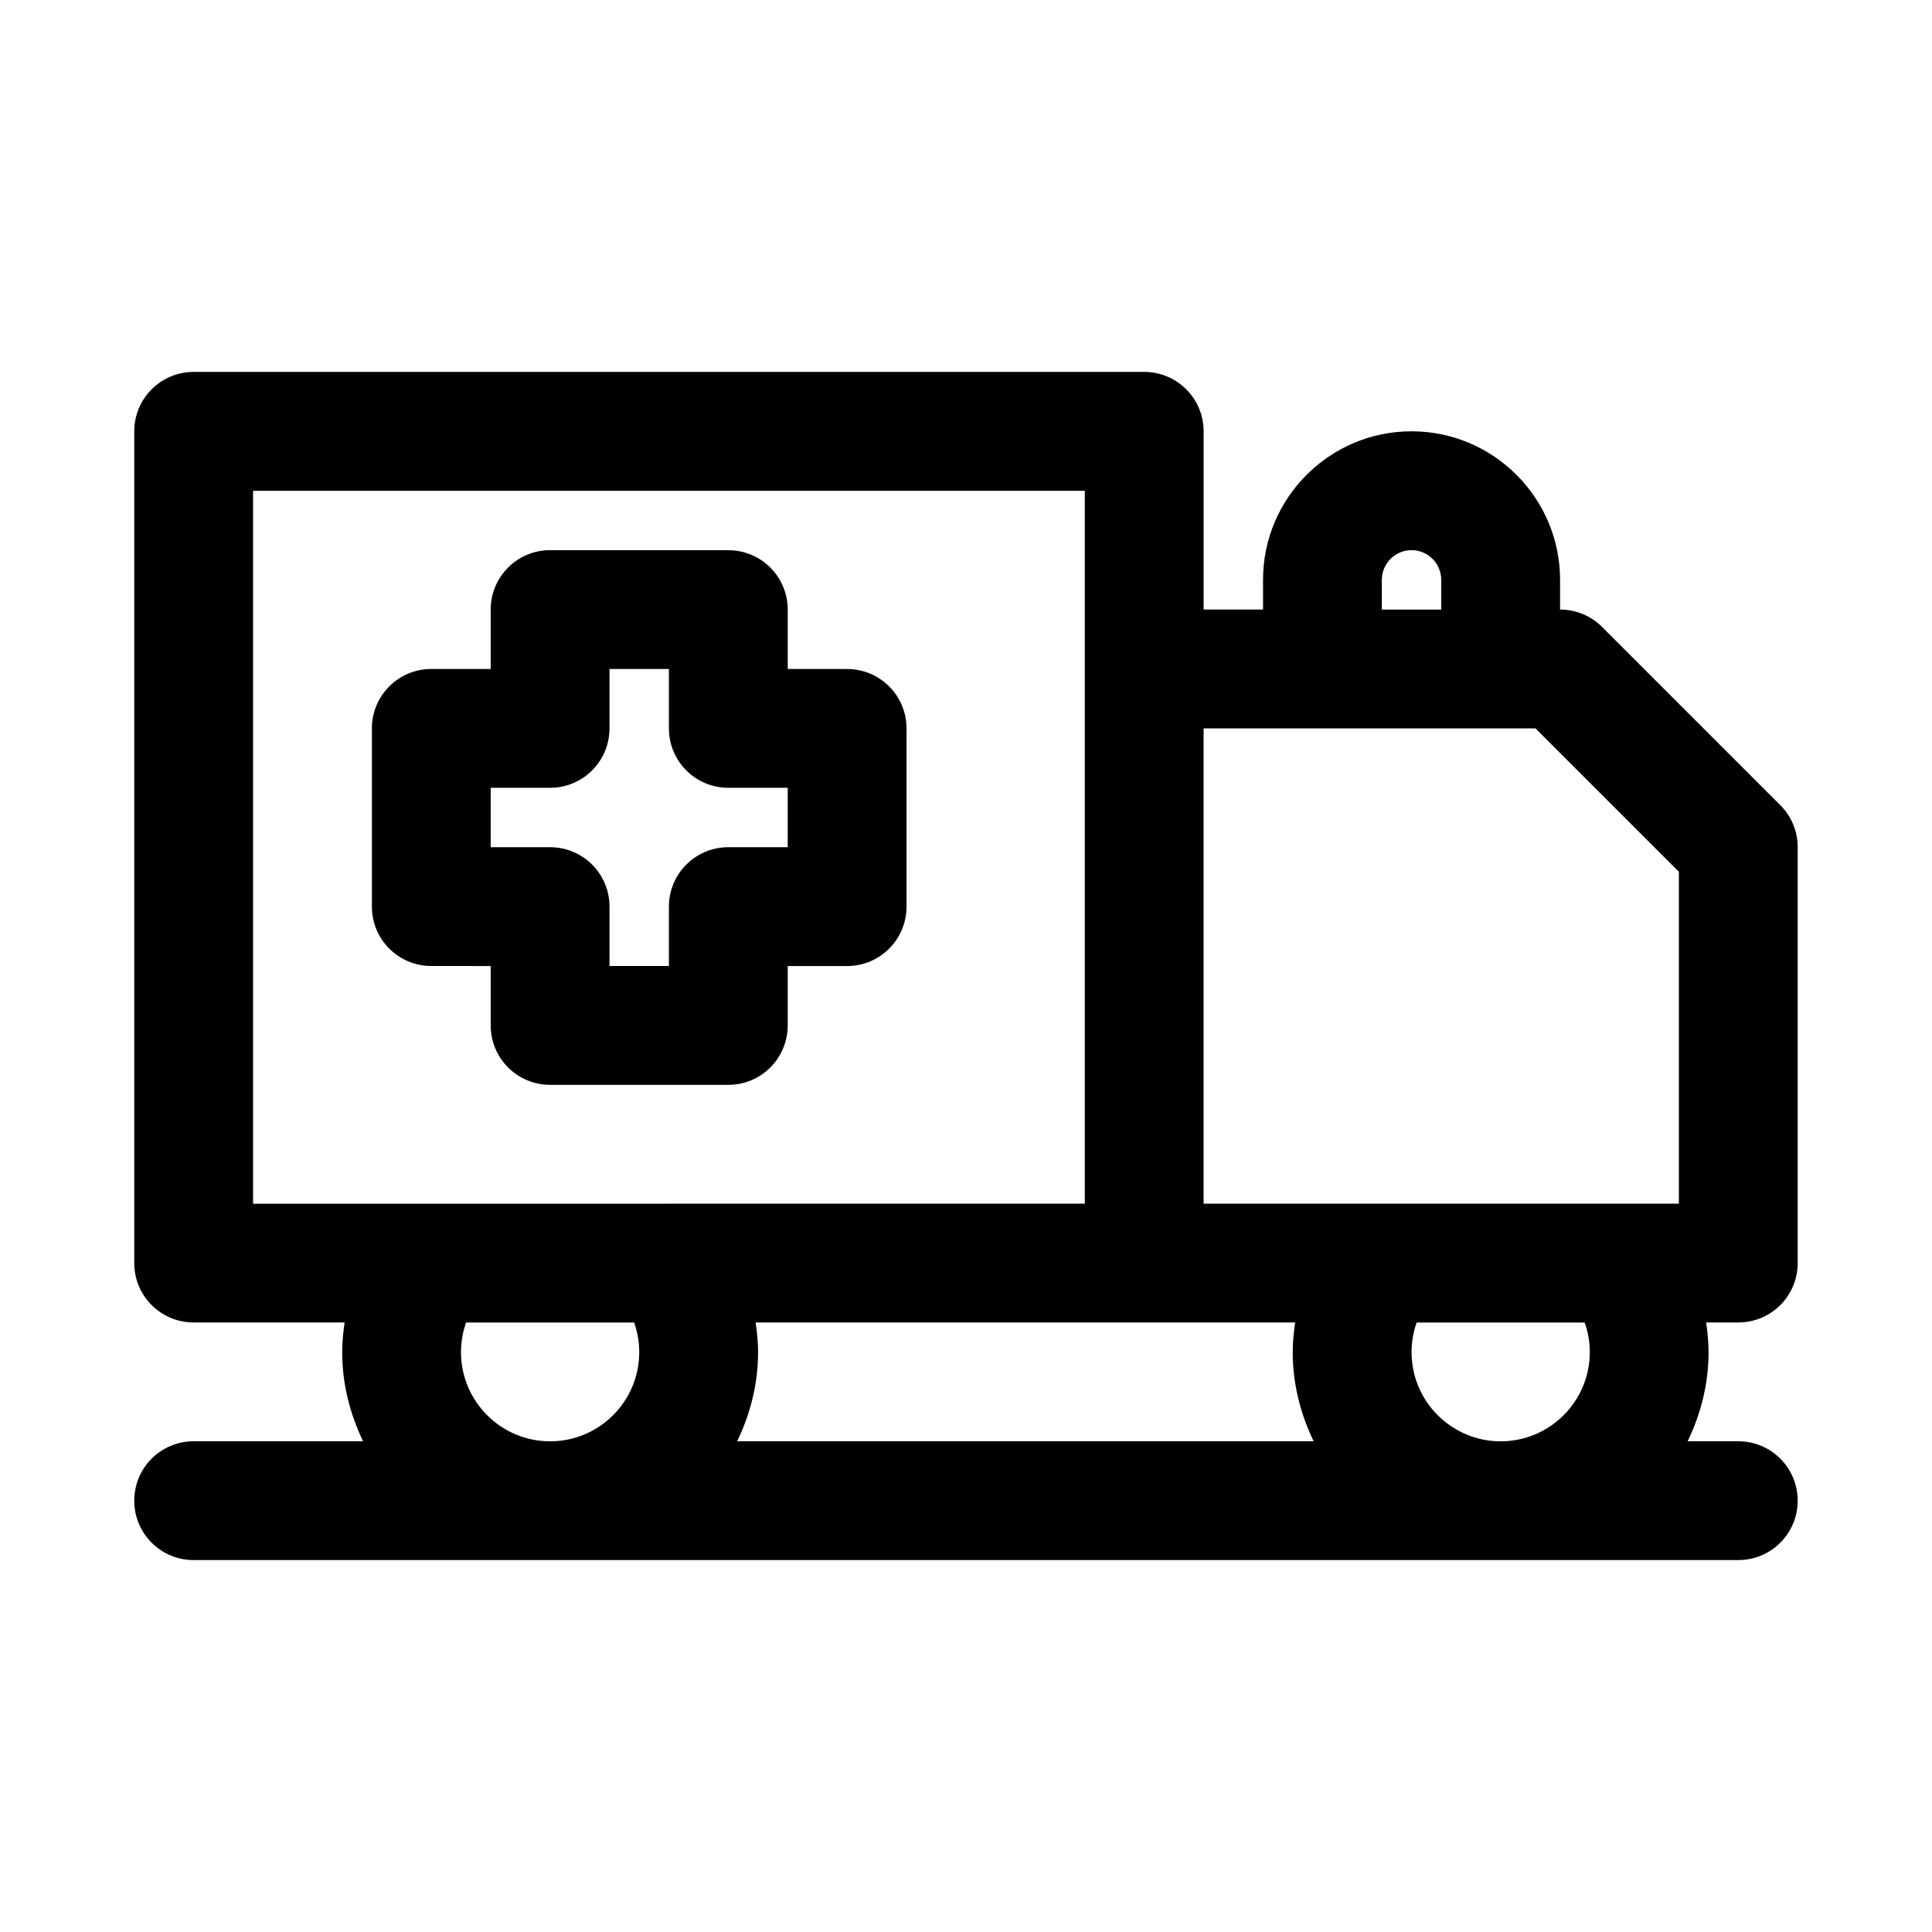 <?xml version="1.0" encoding="UTF-8"?>
<!-- The Best Svg Icon site in the world: iconSvg.co, Visit us! https://iconsvg.co -->
<svg fill="#000000" width="800px" height="800px" version="1.1" viewBox="144 144 512 512" xmlns="http://www.w3.org/2000/svg">
 <path d="m620.41 478.72v-110.21c0-4.172-1.652-8.188-4.613-11.133l-47.23-47.23c-2.945-2.961-6.945-4.613-11.133-4.613v-7.871c0-21.695-17.648-39.363-39.359-39.363s-39.359 17.668-39.359 39.363v7.871h-15.742v-47.234c0-8.691-7.039-15.742-15.742-15.742h-251.91c-8.703 0-15.742 7.055-15.742 15.742v220.42c0 8.707 7.039 15.742 15.742 15.742h40.004c-0.375 2.602-0.641 5.231-0.641 7.875 0 8.484 2.094 16.438 5.543 23.617l-44.906-0.004c-8.707 0-15.742 7.039-15.742 15.742 0 8.707 7.039 15.742 15.742 15.742h409.34c8.707 0 15.742-7.039 15.742-15.742 0-8.707-7.039-15.742-15.742-15.742h-13.414c3.449-7.18 5.543-15.129 5.543-23.617 0-2.644-0.27-5.273-0.645-7.871h8.52c8.707 0 15.742-7.035 15.742-15.742zm-110.21-181.05c0-4.348 3.543-7.875 7.871-7.875 4.332 0 7.871 3.527 7.871 7.875v7.871h-15.742zm40.715 39.359 38.004 38.004v87.949h-125.95v-125.95zm-103.69 157.44h40.004c-0.379 2.598-0.645 5.227-0.645 7.871 0 8.484 2.094 16.438 5.543 23.617h-152.77c3.449-7.18 5.543-15.129 5.543-23.617 0-2.644-0.27-5.273-0.645-7.871zm-236.16-220.41h220.42v188.93h-110.21l-62.98 0.004h-47.23zm55.105 228.29c0-2.691 0.457-5.367 1.355-7.871h44.523c0.898 2.504 1.355 5.18 1.355 7.871 0 13.02-10.598 23.617-23.617 23.617-13.023-0.004-23.617-10.598-23.617-23.617zm299.14 0c0 13.02-10.598 23.617-23.617 23.617-13.02 0-23.617-10.598-23.617-23.617 0-2.691 0.457-5.367 1.355-7.871h44.523c0.898 2.5 1.355 5.18 1.355 7.871zm-291.27-102.34v15.742c0 8.707 7.039 15.742 15.742 15.742h47.23c8.707 0 15.742-7.039 15.742-15.742v-15.742h15.742c8.707 0 15.742-7.055 15.742-15.742v-47.23c0-8.691-7.039-15.742-15.742-15.742h-15.742v-15.742c0-8.691-7.039-15.742-15.742-15.742l-47.23-0.012c-8.707 0-15.742 7.055-15.742 15.742v15.742l-15.746 0.004c-8.707 0-15.742 7.055-15.742 15.742v47.23c0 8.691 7.039 15.742 15.742 15.742zm0-47.234h15.742c8.707 0 15.742-7.055 15.742-15.742v-15.742h15.742v15.742c0 8.691 7.039 15.742 15.742 15.742h15.742v15.742h-15.742c-8.707 0-15.742 7.055-15.742 15.742v15.742h-15.742v-15.742c0-8.691-7.039-15.742-15.742-15.742l-15.742 0.004z"/>
</svg>